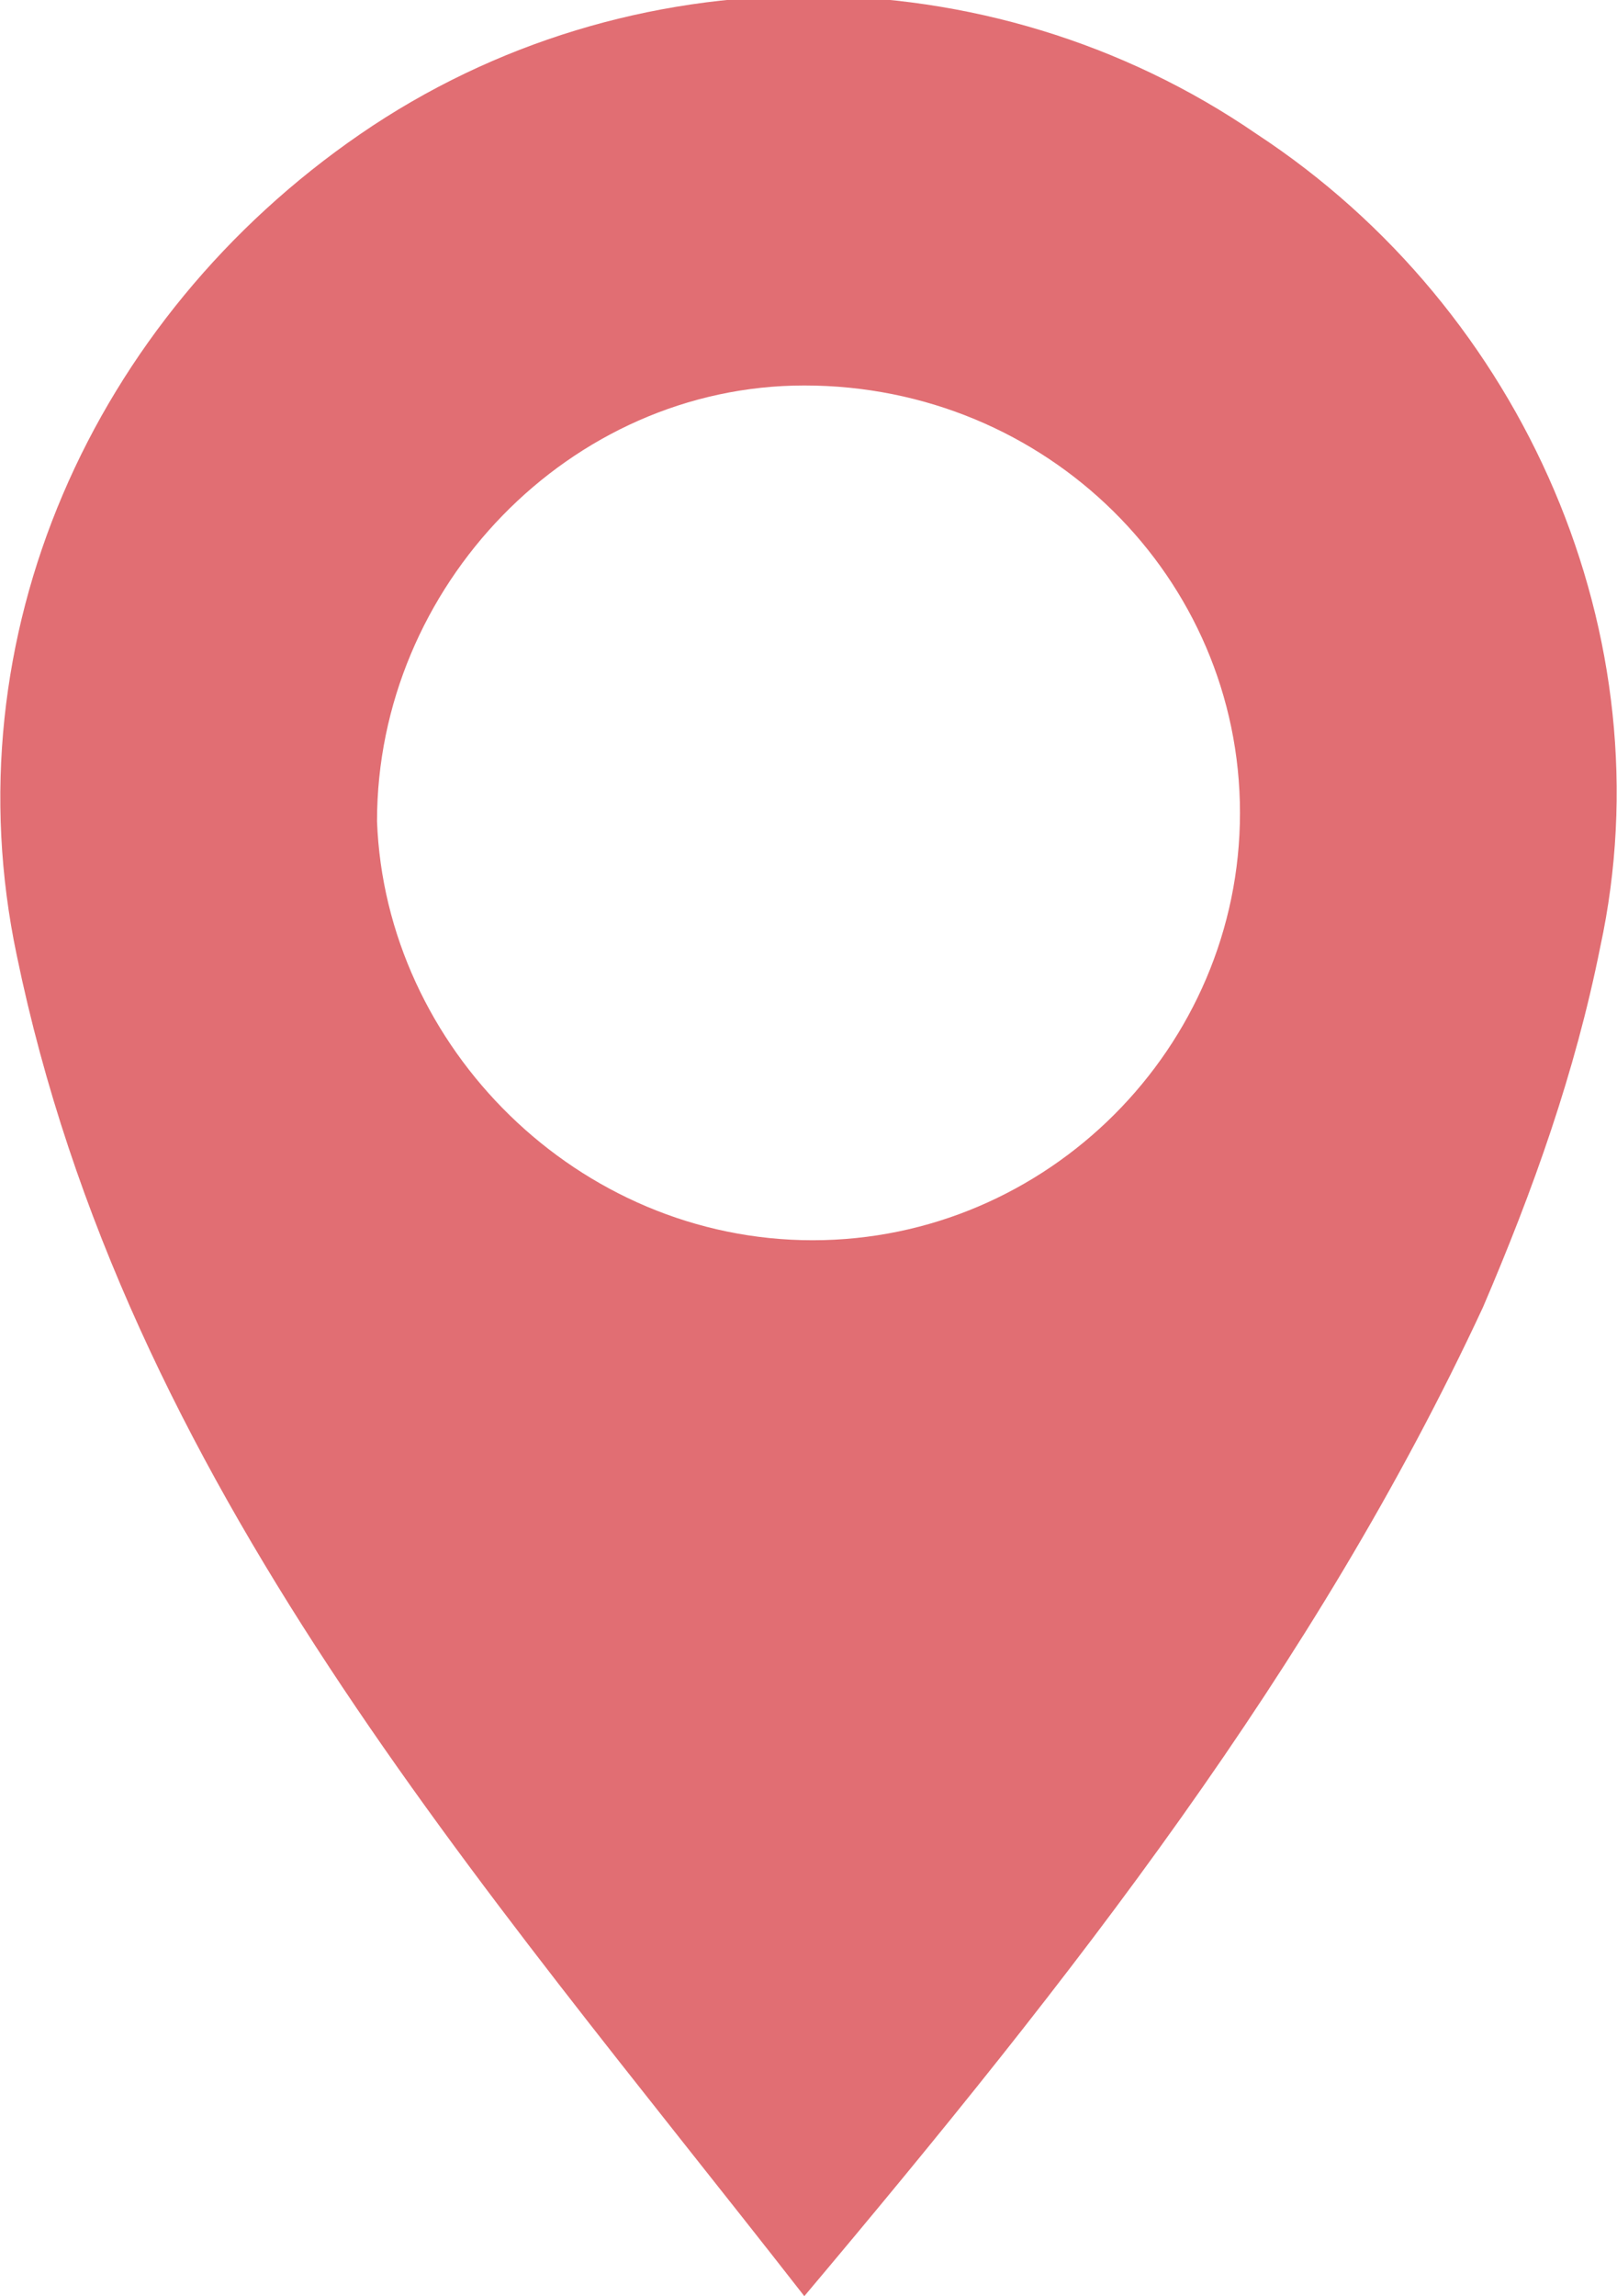 <?xml version="1.0" encoding="utf-8"?>
<!-- Generator: Adobe Illustrator 25.3.1, SVG Export Plug-In . SVG Version: 6.00 Build 0)  -->
<svg version="1.1" id="Layer_1" xmlns="http://www.w3.org/2000/svg" xmlns:xlink="http://www.w3.org/1999/xlink" x="0px" y="0px"
	 viewBox="0 0 19.3 27.4" style="enable-background:new 0 0 19.3 27.4;" xml:space="preserve">
<style type="text/css">
	.st0{fill:#E16E73;}
</style>
<path class="st0" d="M9.6,27.4c-3.9-5-8.1-9.7-9.4-16c-0.8-3.8,0.9-7.6,4.1-9.8c3.2-2.2,7.5-2.2,10.7,0c3.2,2.1,4.9,6,4.1,9.7
	c-0.3,1.5-0.8,2.9-1.4,4.3C15.7,19.9,12.8,23.6,9.6,27.4z M9.7,14.8c2.8,0,5.1-2.3,5.1-5.1c0-2.8-2.3-5.1-5.2-5.1
	c-2.8,0-5.1,2.4-5.1,5.2C4.6,12.5,6.9,14.8,9.7,14.8z"/>
</svg>
